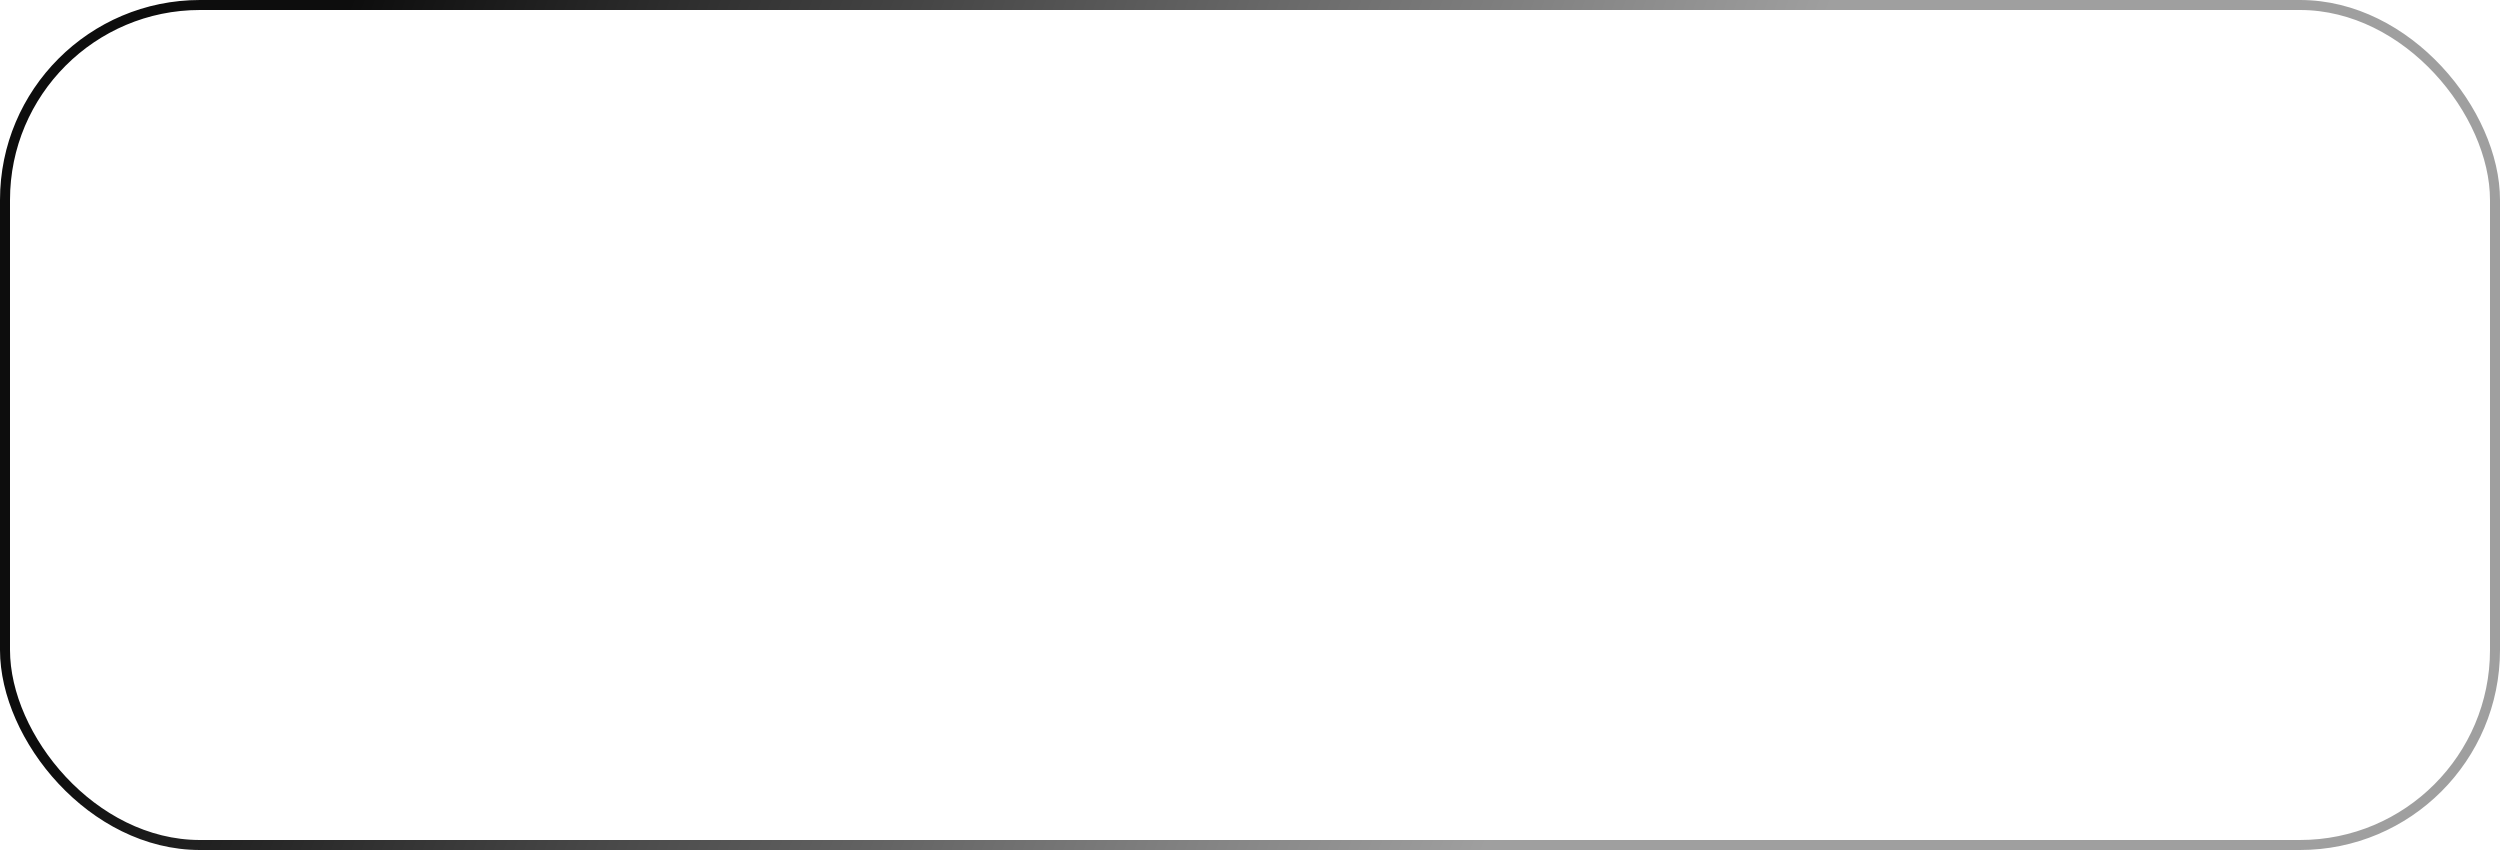 <?xml version="1.0" encoding="UTF-8"?> <svg xmlns="http://www.w3.org/2000/svg" width="250" height="85" viewBox="0 0 250 85" fill="none"><rect x="0.5" y="0.5" width="249" height="84" rx="19.5" stroke="url(#paint0_linear_9_187)"></rect><defs><linearGradient id="paint0_linear_9_187" x1="-7.874" y1="-10.5" x2="159.506" y2="58.267" gradientUnits="userSpaceOnUse"><stop offset="0.241" stop-color="#0D0D0D"></stop><stop offset="1" stop-color="#9F9F9F"></stop></linearGradient></defs></svg> 